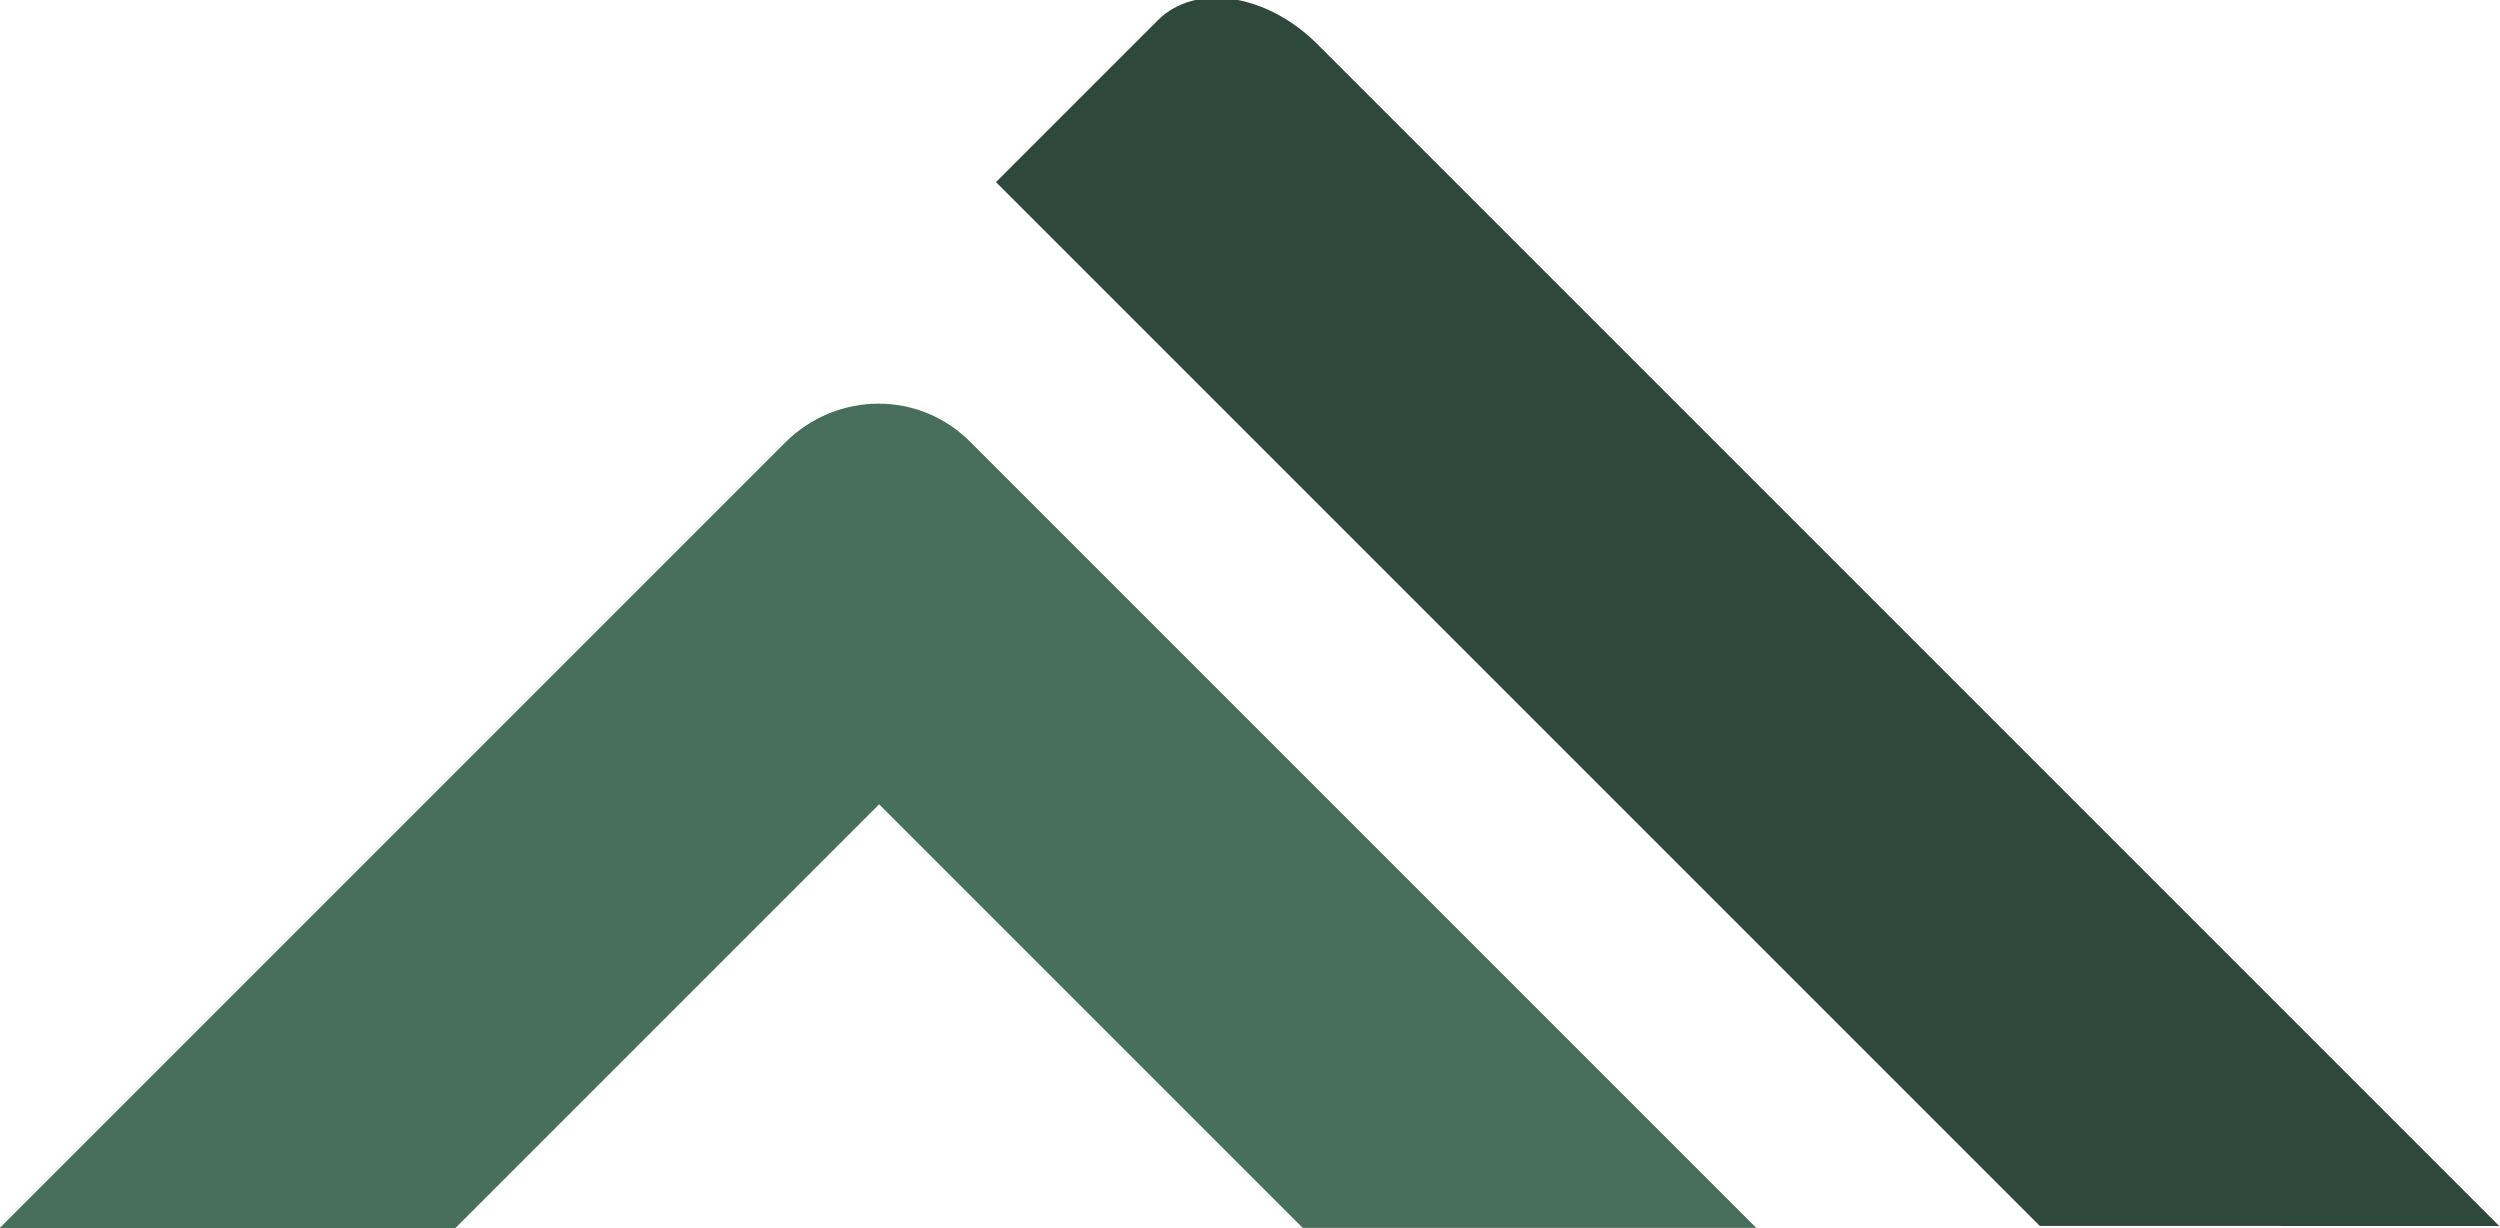 <svg xmlns="http://www.w3.org/2000/svg" xml:space="preserve" style="fill-rule:evenodd;clip-rule:evenodd;stroke-linejoin:round;stroke-miterlimit:2" viewBox="0 0 1266 622"><path d="M1360.2 2314.2v-52.64c0-3.38 20.55-6.12 45.89-6.12h68.47v43.51l-114.36 15.25Z" style="fill:#486e5c" transform="matrix(1.009 1.009 -7.565 7.565 16133.84 -18257.004)"/><path d="M1360.2 2299.02v-43.58h68.25c25.47 0 46.11 2.74 46.11 6.12v52.64l-114.36-15.18Z" style="fill:#486e5c" transform="rotate(-45 -27642.535 14143.532) scale(1.42 10.698)"/><path d="M1360.2 2291.56v-36.12h80.68c18.6 0 33.68 1.42 33.68 3.17v40.9l-114.36-7.95Z" style="fill:#2f483c" transform="matrix(1.017 -1.017 14.634 14.634 -33885.057 -31530.556)"/></svg>